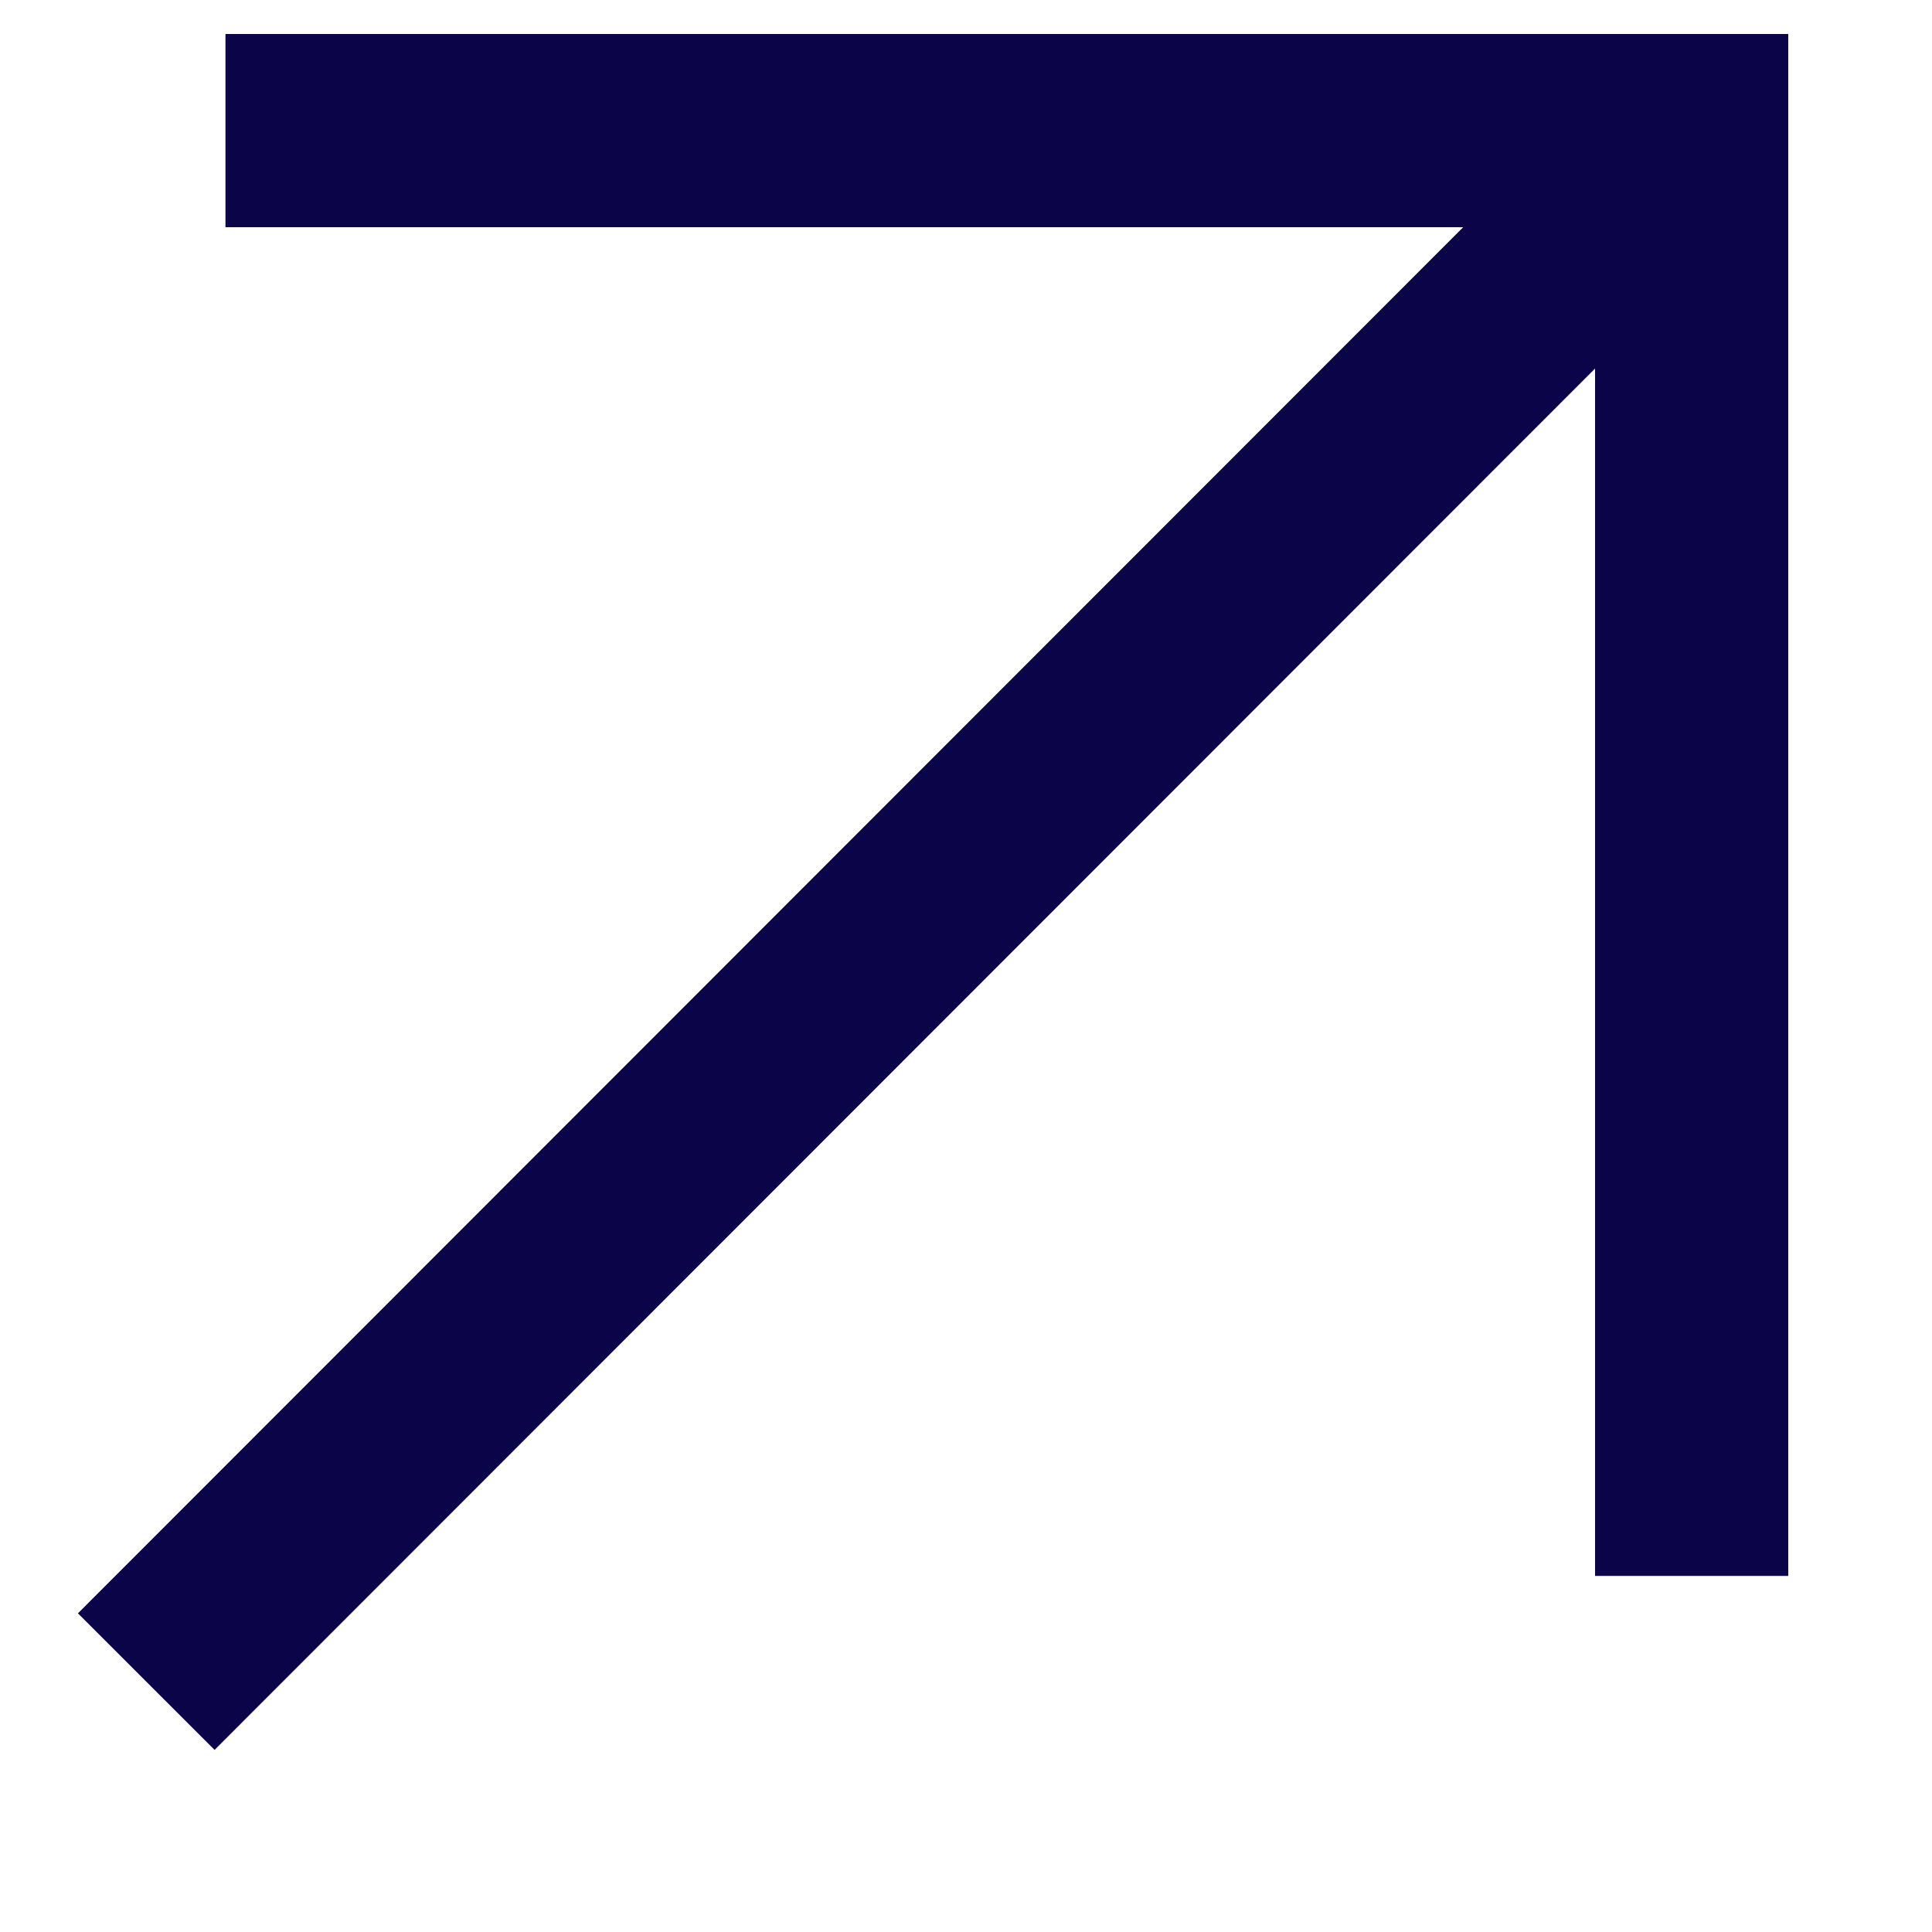 <svg xmlns="http://www.w3.org/2000/svg" width="10" height="10" viewBox="0 0 10 10" fill="none"><path d="M8.756 8.157V0.676H1.167" stroke="#0B0449" stroke-width="1"></path><path d="M8.757 0.699L0.757 8.704" stroke="#0B0449" stroke-width="1"></path></svg>
